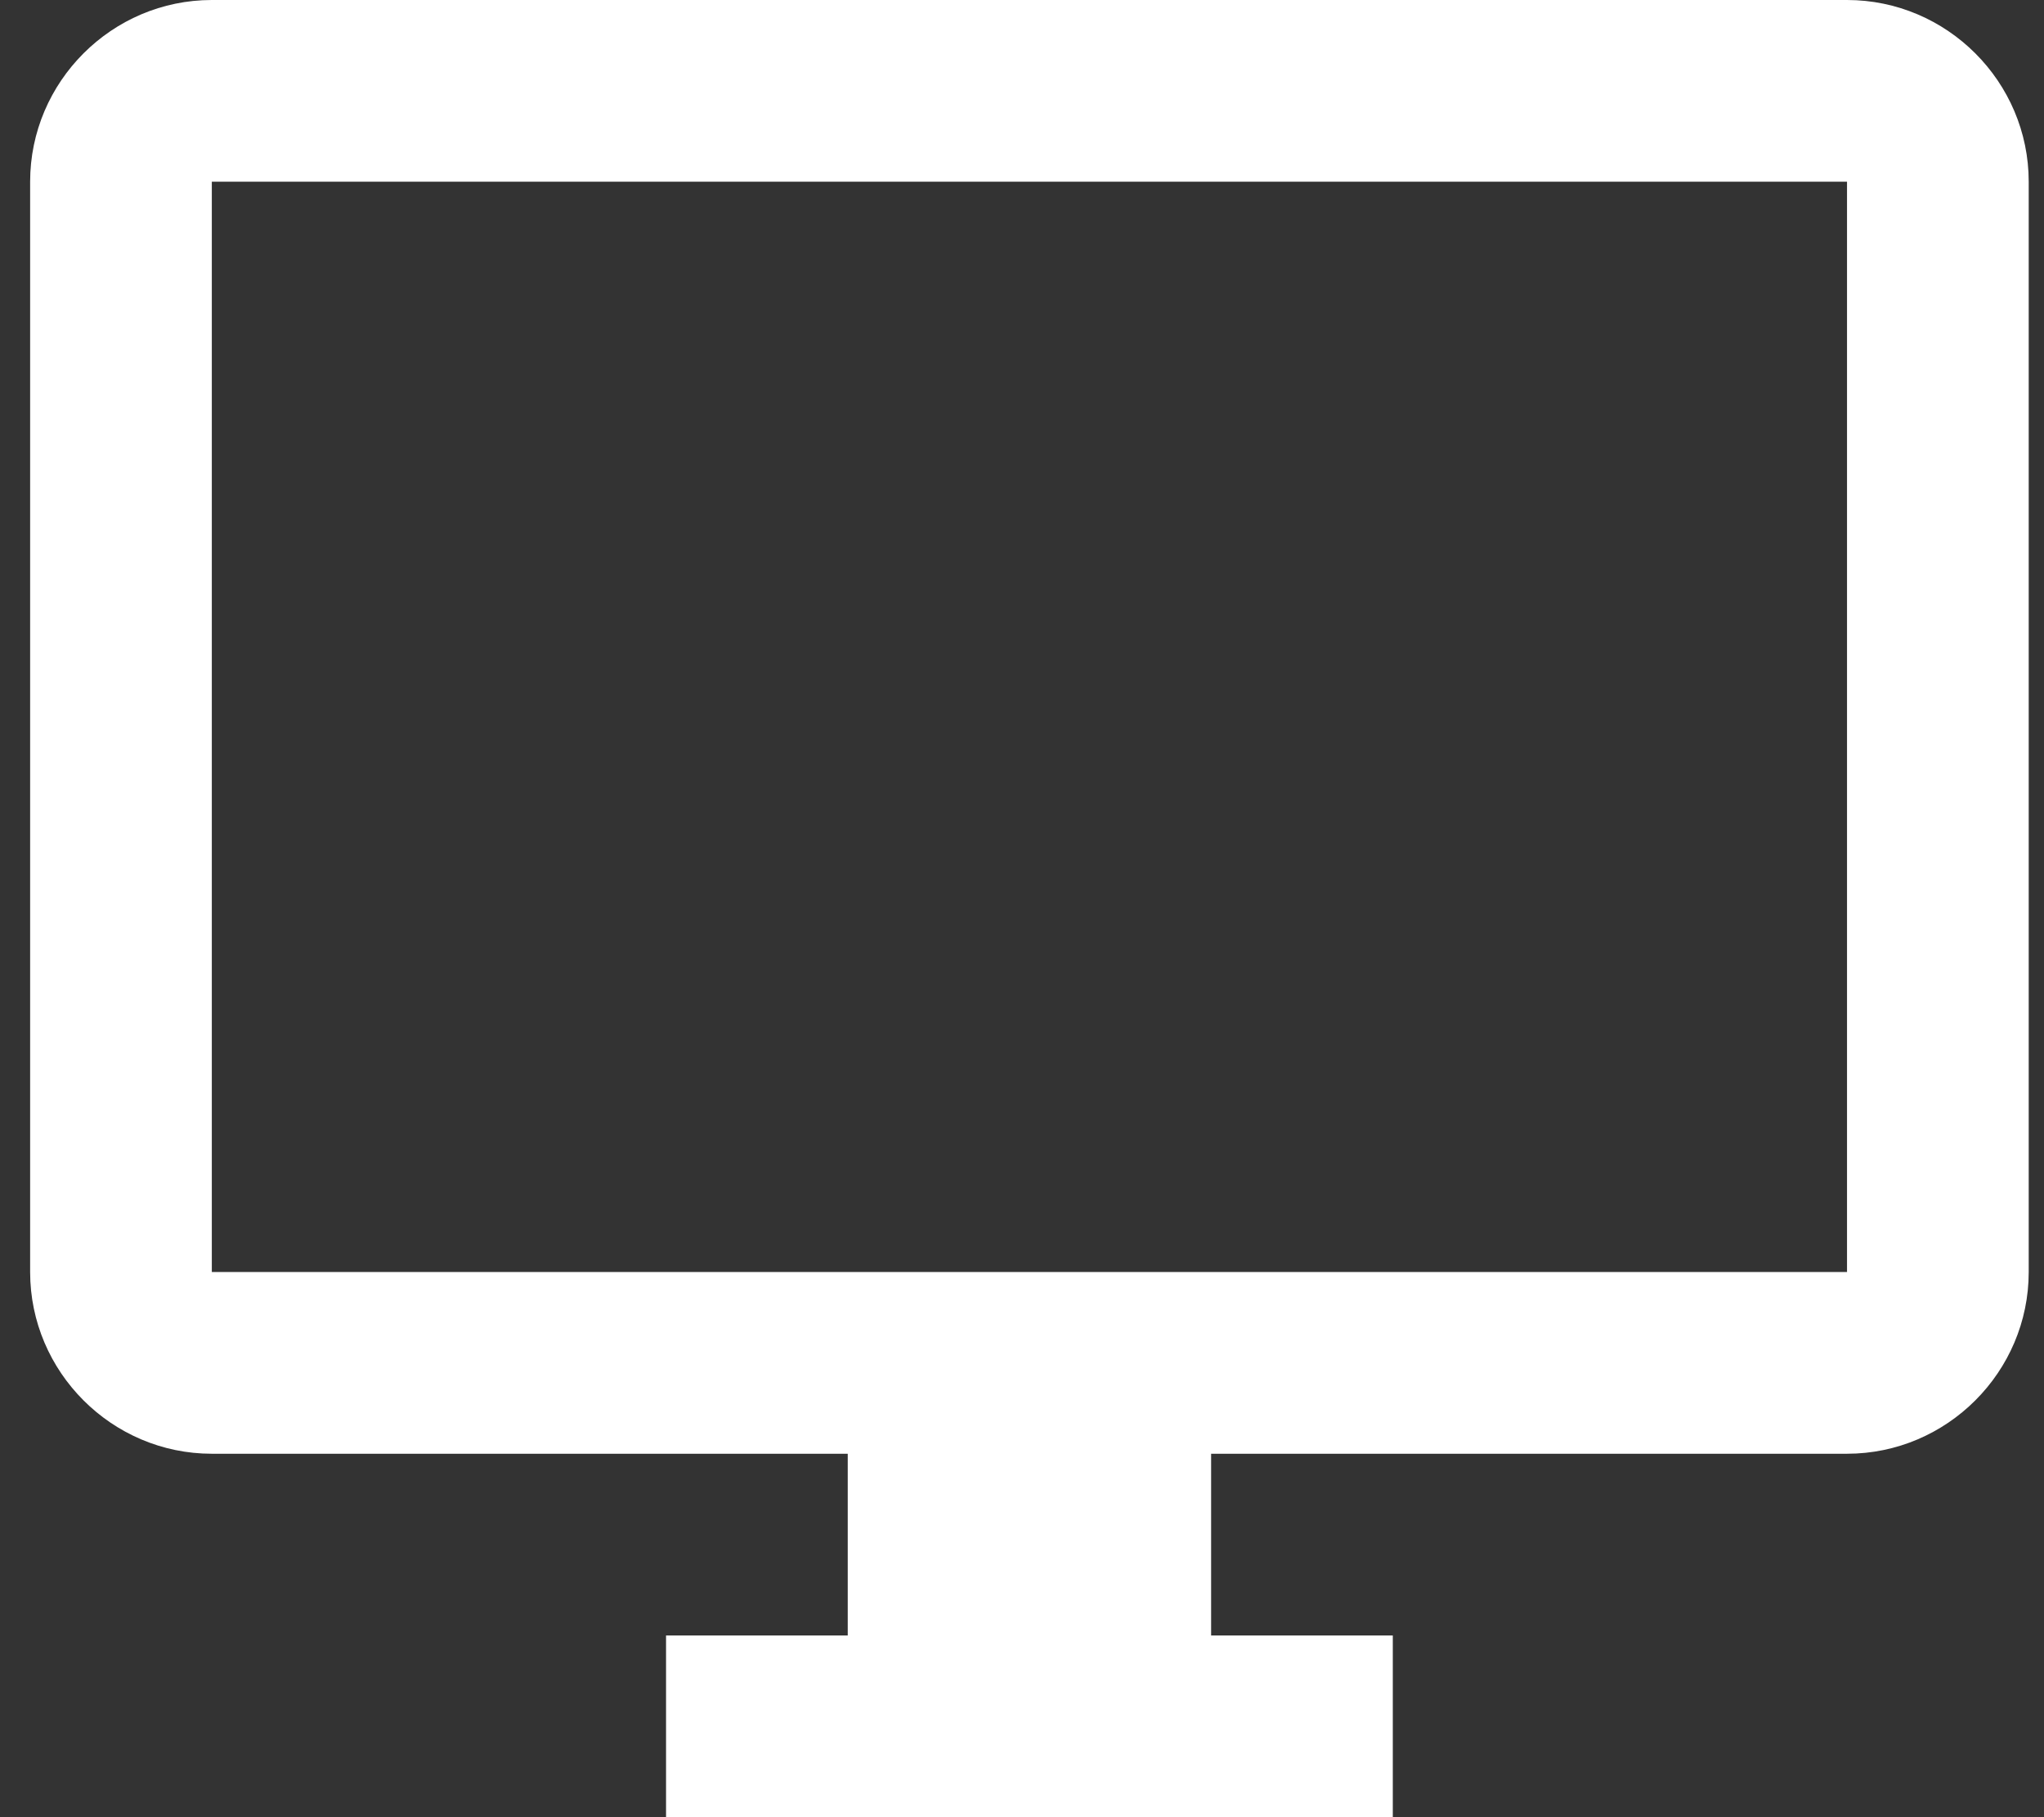 <?xml version="1.0" encoding="UTF-8"?> <svg xmlns="http://www.w3.org/2000/svg" width="27" height="24" viewBox="0 0 27 24" fill="none"><rect x="0" y="0" width="27" height="24" fill="#333333" stroke="none"/><path d="M24.398 0H2.798C1.478 0 0.398 1.08 0.398 2.4V16.8C0.398 18.12 1.478 19.2 2.798 19.2H11.198V21.6H8.798V24H18.398V21.6H15.998V19.2H24.398C25.718 19.2 26.798 18.12 26.798 16.8V2.4C26.798 1.08 25.718 0 24.398 0ZM24.398 16.8H2.798V2.4H24.398V16.8Z" fill="white"></path></svg> 
